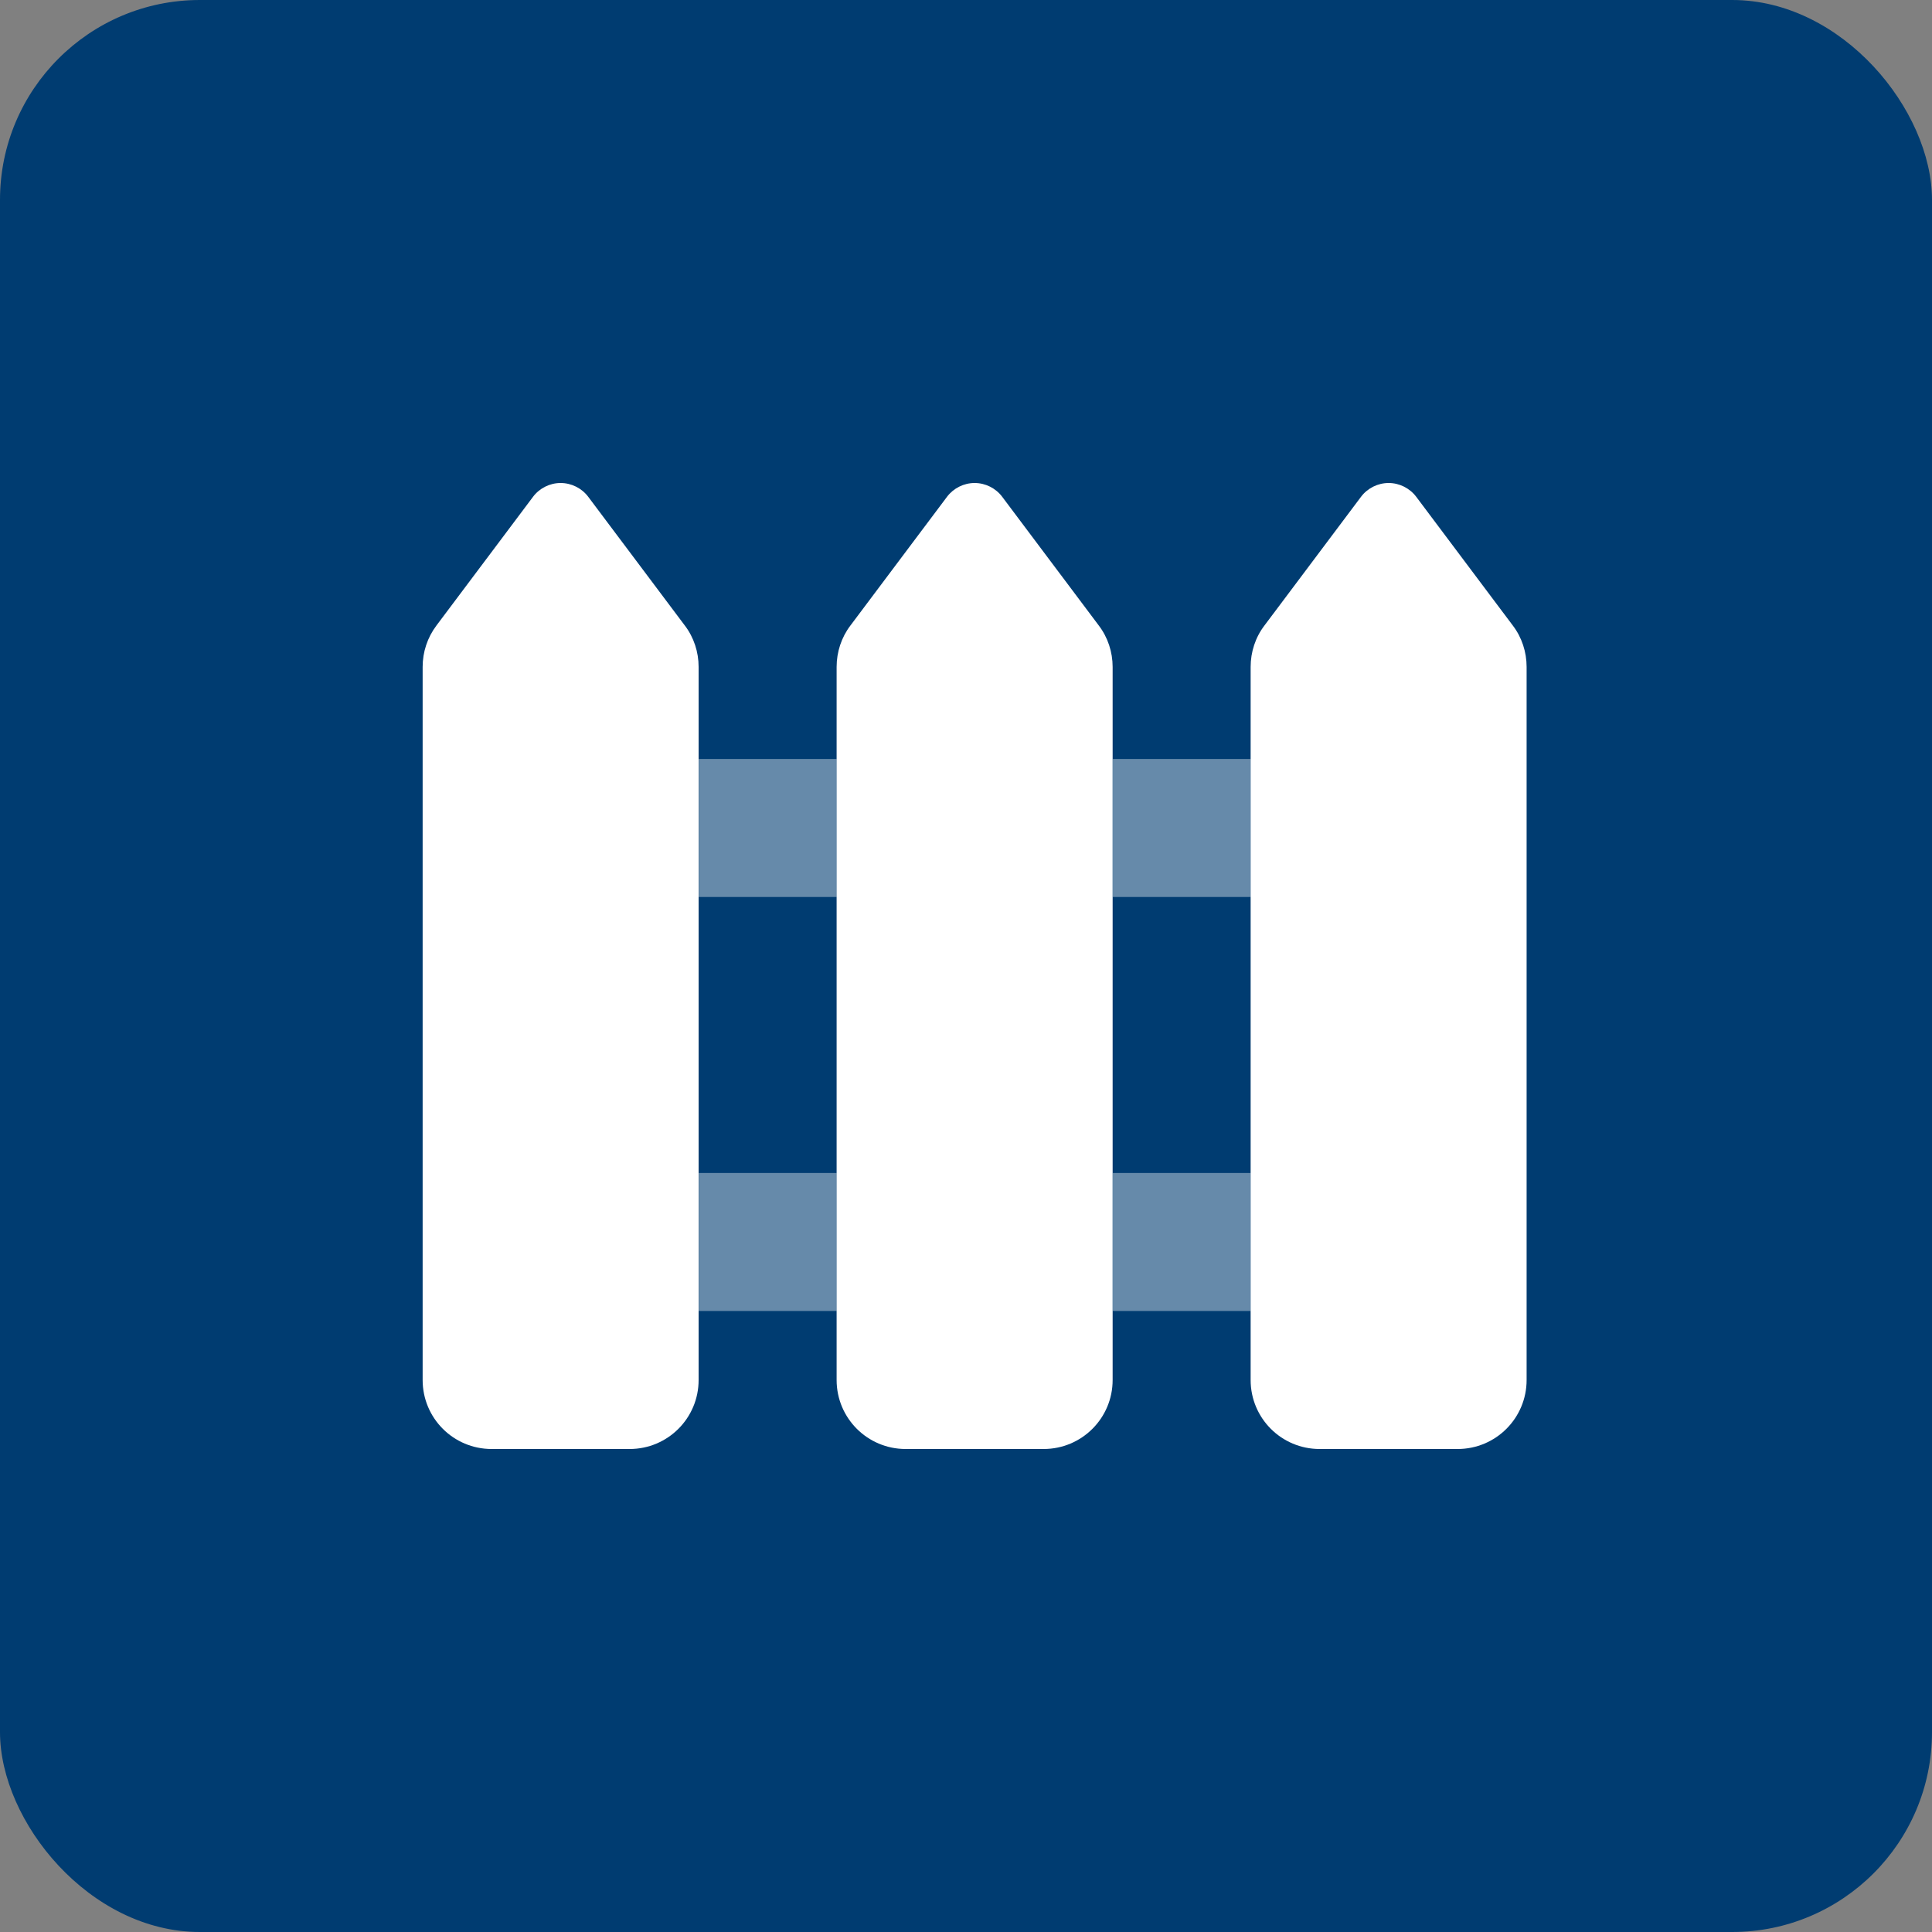 <svg width="58" height="58" viewBox="0 0 58 58" fill="none" xmlns="http://www.w3.org/2000/svg">
<rect x="0" y="0" width="58" height="58" fill="#808080" stroke="none"/>
<rect width="58" height="58" rx="6" fill="#003C71"/>
<path opacity="0.4" d="M25.119 22.785H20.977V26.928H25.119V22.785ZM37.548 22.785H33.405V26.928H37.548V22.785ZM20.977 35.214V39.357H25.119V35.214H20.977ZM37.548 35.214H33.405V39.357H37.548V35.214Z" fill="white"/>
<path d="M17.659 14.914C17.465 14.655 17.154 14.5 16.83 14.5C16.507 14.5 16.196 14.655 16.002 14.914L13.102 18.779C12.83 19.141 12.688 19.575 12.688 20.022V41.429C12.688 42.574 13.613 43.5 14.759 43.5H18.902C20.047 43.5 20.973 42.574 20.973 41.429V20.022C20.973 19.575 20.831 19.135 20.559 18.779L17.659 14.914ZM30.087 14.914C29.893 14.655 29.583 14.5 29.259 14.5C28.935 14.5 28.625 14.655 28.43 14.914L25.53 18.779C25.259 19.135 25.116 19.575 25.116 20.022V41.429C25.116 42.574 26.042 43.5 27.188 43.5H31.33C32.476 43.5 33.402 42.574 33.402 41.429V20.022C33.402 19.575 33.259 19.135 32.987 18.779L30.087 14.914ZM41.688 14.5C41.364 14.5 41.053 14.655 40.859 14.914L37.959 18.779C37.687 19.135 37.545 19.575 37.545 20.022V41.429C37.545 42.574 38.47 43.5 39.616 43.5H43.759C44.905 43.5 45.83 42.574 45.83 41.429V20.022C45.83 19.575 45.688 19.135 45.416 18.779L42.516 14.914C42.322 14.655 42.011 14.5 41.688 14.5Z" fill="white"/>
</svg>

